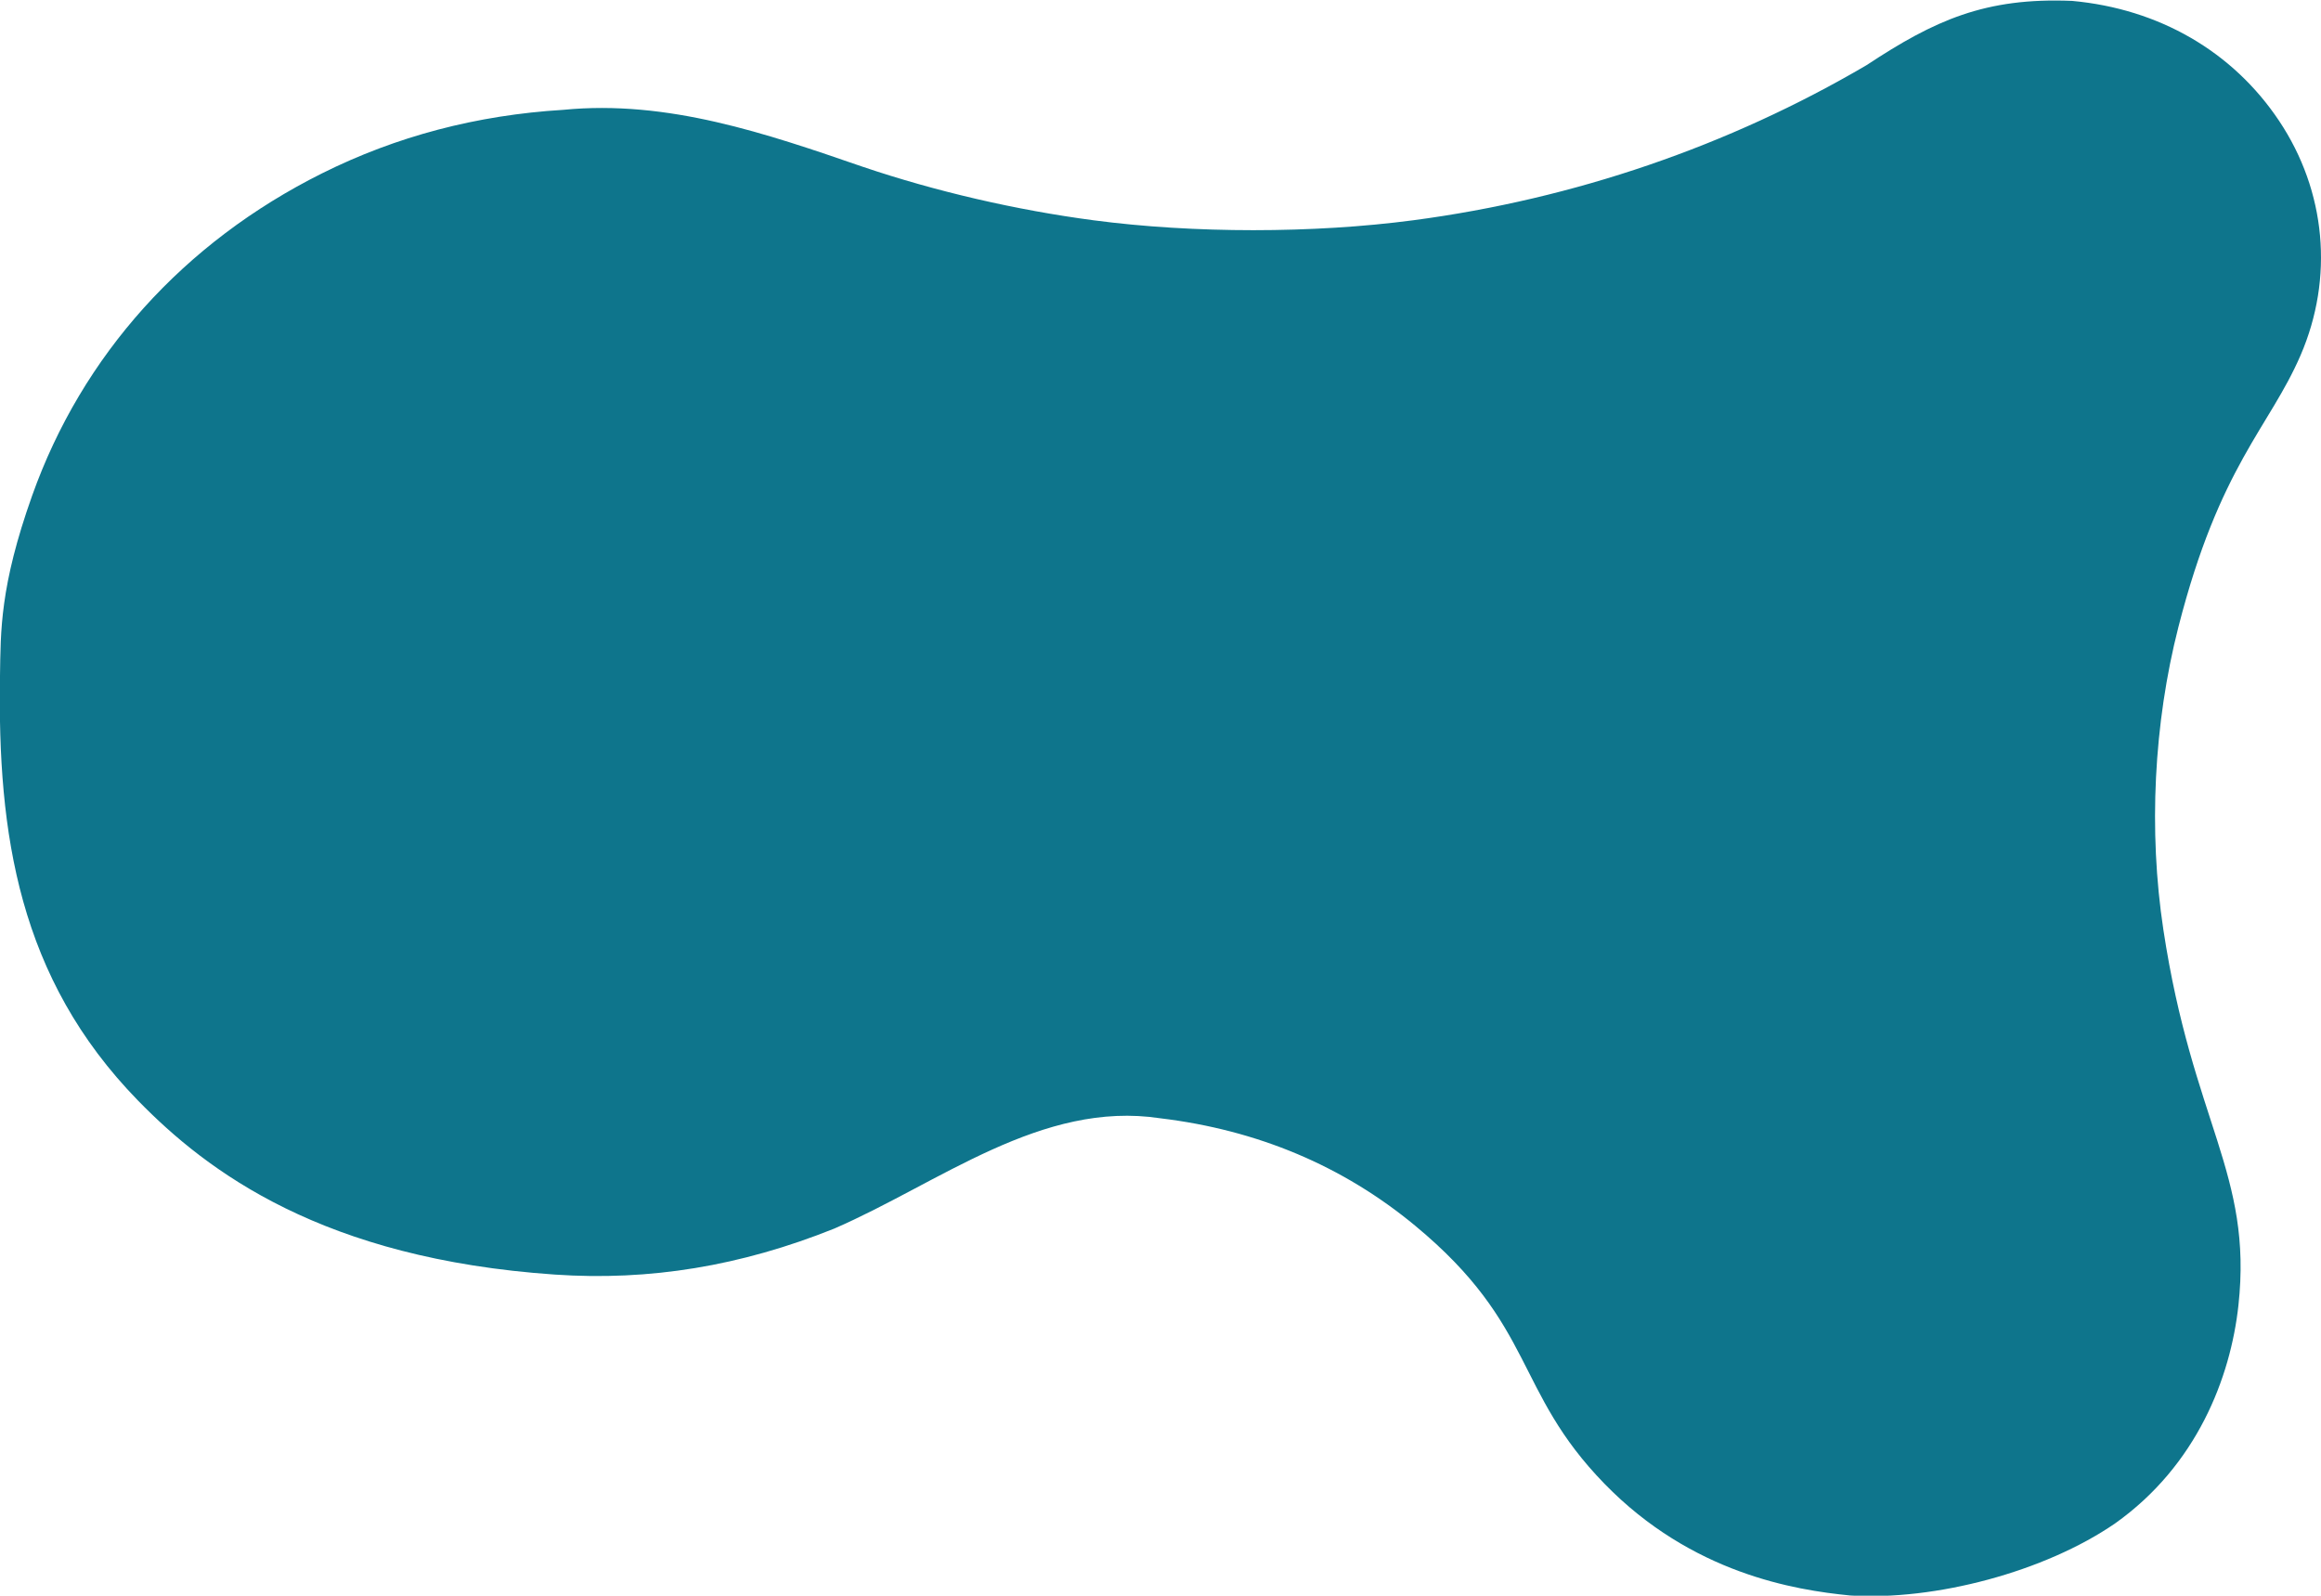<?xml version="1.0" encoding="UTF-8" standalone="no"?>
<!-- Created with Inkscape (http://www.inkscape.org/) -->

<svg
   version="1.1"
   id="svg1"
   width="2786.031"
   height="1915.284"
   preserveAspectRatio="none"
   viewBox="0 0 2786.031 1915.284"
   sodipodi:docname="section_blob.svg"
   inkscape:version="1.4 (e7c3feb100, 2024-10-09)"
   xmlns:inkscape="http://www.inkscape.org/namespaces/inkscape"
   xmlns:sodipodi="http://sodipodi.sourceforge.net/DTD/sodipodi-0.dtd"
   xmlns="http://www.w3.org/2000/svg"
   xmlns:svg="http://www.w3.org/2000/svg">
  <defs
     id="defs1" />
  <sodipodi:namedview
     id="namedview1"
     pagecolor="#ffffff"
     bordercolor="#000000"
     borderopacity="0.25"
     inkscape:showpageshadow="2"
     inkscape:pageopacity="0.0"
     inkscape:pagecheckerboard="0"
     inkscape:deskcolor="#d1d1d1"
     showgrid="false"
     inkscape:zoom="0.34074074"
     inkscape:cx="1760.8696"
     inkscape:cy="871.63044"
     inkscape:window-width="1920"
     inkscape:window-height="939"
     inkscape:window-x="0"
     inkscape:window-y="32"
     inkscape:window-maximized="1"
     inkscape:current-layer="g1" />
  <g
     inkscape:groupmode="layer"
     inkscape:label="Image"
     id="g1"
     transform="translate(-588.536,-951.765)">
    <path
       style="fill:#0e758c;fill-opacity:1"
       d="m 2809.203,2866.806 c -66.211,-6.512 -189.724,-26.279 -294.667,-134.043 -109.307,-112.247 -82.034,-189.545 -227.333,-309.821 -86.656,-71.731 -189.01,-114.853 -306,-128.918 -142.35,-21.581 -264.719,77.492 -391.333,132.453 -112.135,44.95 -221.554,62.948 -335.333,55.158 C 976.191,2462.576 837.467,2358.145 754.285,2272.855 610.715,2125.648 585.479,1952.474 588.536,1762.928 c 0.867,-53.741 -0.229,-107.109 38.533,-216.126 59.902,-168.474 181.899,-304.096 348.134,-387.016 89.177,-44.482 185.648,-69.881 289.333,-76.176 125.562,-12.324 243.861,28.445 360,68.472 87.15,29.453 183.624,51.803 276.667,64.097 120.038,15.861 263.909,15.838 384,-0.061 192.941,-25.543 378.538,-89.077 544,-186.222 81.44,-53.767 142.133,-81.4 246.667,-77.051 104.419,9.555 192.795,60.758 248.345,143.884 56.46,84.488 65.991,188.497 25.8,281.534 -37.368,86.5 -97.127,132.524 -146.595,326 -29.635,115.907 -36.047,244.743 -18.082,363.333 35.067,231.488 107.38,292.977 90.097,451.093 -9.449,86.446 -49.855,192.003 -148.075,261.643 -84.141,57.852 -215.746,92.963 -318.156,86.477 z"
       id="path1"
       sodipodi:nodetypes="sssscsssssssscssssssssss" />
  </g>
</svg>
